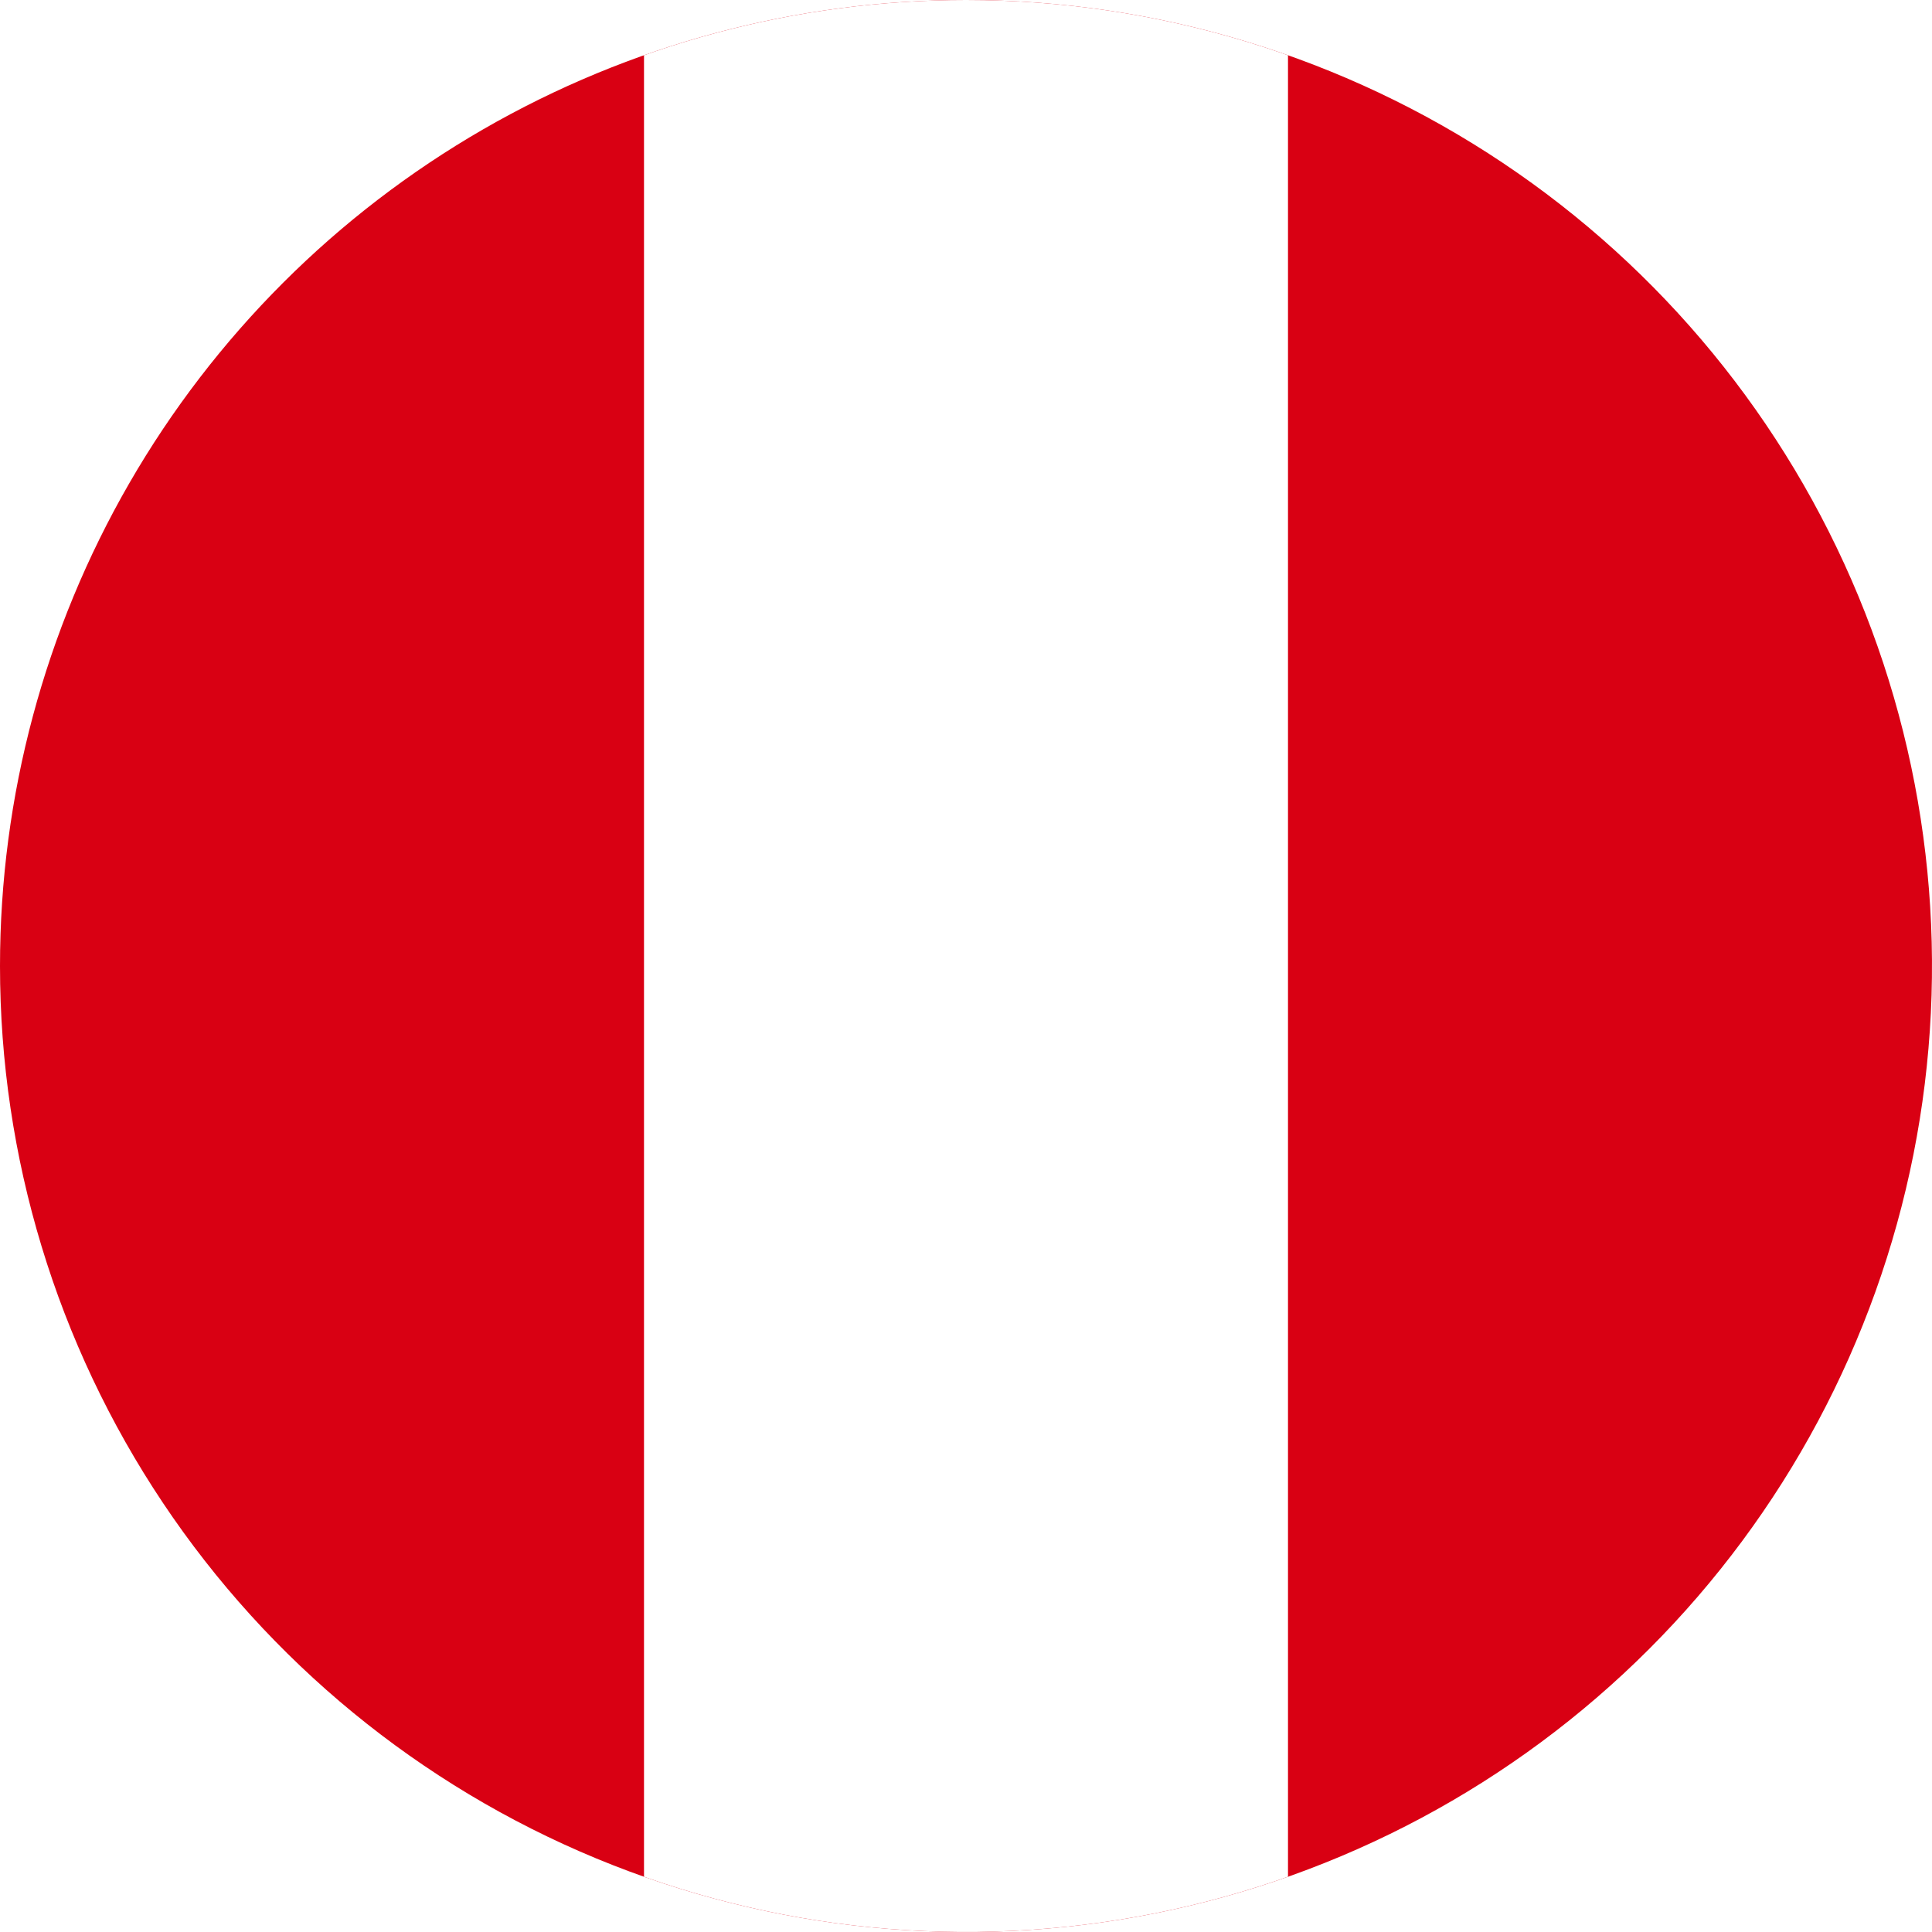 <svg xmlns="http://www.w3.org/2000/svg" xmlns:xlink="http://www.w3.org/1999/xlink" viewBox="0 0 30 30"><defs><style>.cls-1{fill:none;}.cls-2{clip-path:url(#clip-path);}.cls-3{clip-path:url(#clip-path-2);}.cls-4{fill:#d90013;}.cls-5{fill:#fff;}</style><clipPath id="clip-path" transform="translate(0)"><path id="SVGID" class="cls-1" d="M0,15A15,15,0,1,0,15,0,15,15,0,0,0,0,15"/></clipPath><clipPath id="clip-path-2" transform="translate(0)"><rect id="SVGID-2" data-name="SVGID" class="cls-1" width="30" height="30"/></clipPath></defs><title>Recurso 2</title><g id="Capa_2" data-name="Capa 2"><g id="Capa_1-2" data-name="Capa 1"><g class="cls-2"><g class="cls-3"><rect class="cls-4" width="30" height="30"/><rect class="cls-5" x="10" width="10" height="30"/></g></g></g></g></svg>